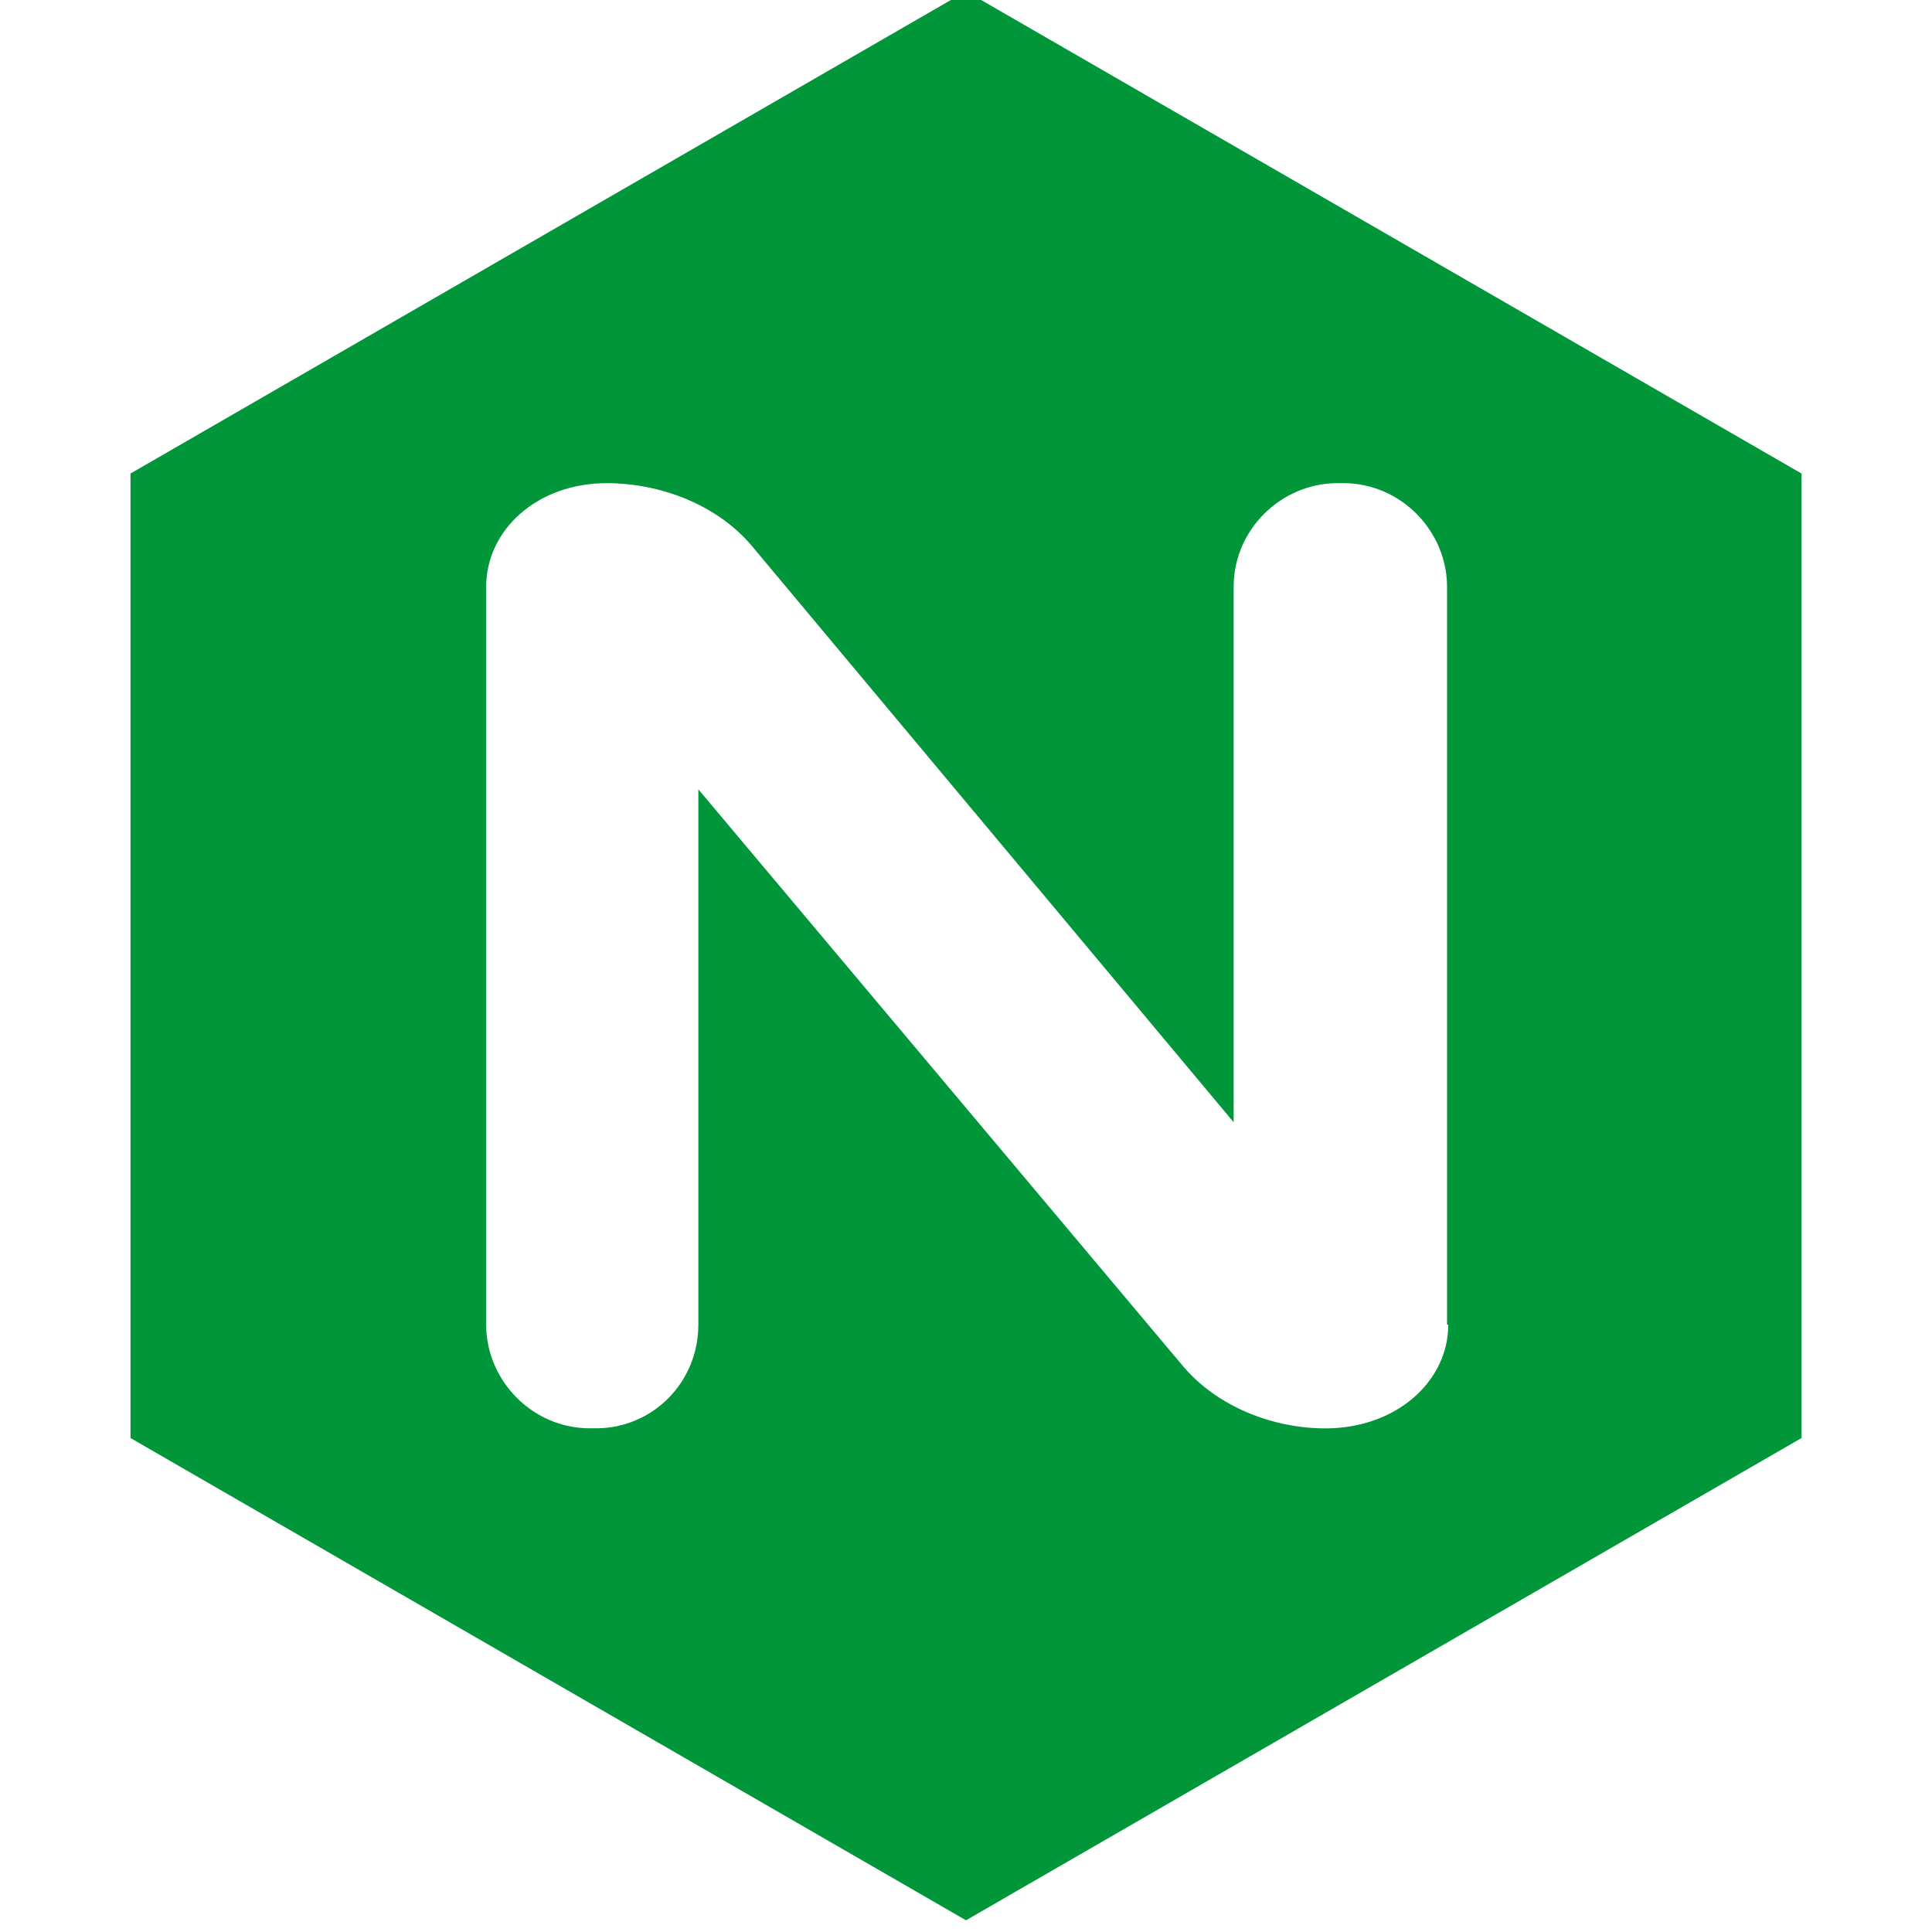 <svg viewBox="0 0 1024 1024" xmlns="http://www.w3.org/2000/svg" width="32" height="32">
	<path d="M512-4.628L69.165 250.977v511.21L512 1017.792l442.835-255.605V250.977L512-4.628z m255.605 706.747c0 30.034-27.52 54.955-65.137 54.955-26.881 0-57.554-10.863-76.724-34.507l-255.605-304.212v283.721c0 30.715-24.282 54.955-54.273 54.955H312.628c-30.715 0-54.955-25.56-54.955-54.955V311.044c0-30.034 26.838-54.955 63.901-54.955 27.52 0 58.789 10.863 77.959 34.507l254.327 304.212V311.044c0-30.715 25.56-54.955 54.955-54.955h3.195c30.673 0 54.955 25.56 54.955 54.955v391.075H767.605z" fill="#009639" p-id="2080">
	</path>
</svg>
